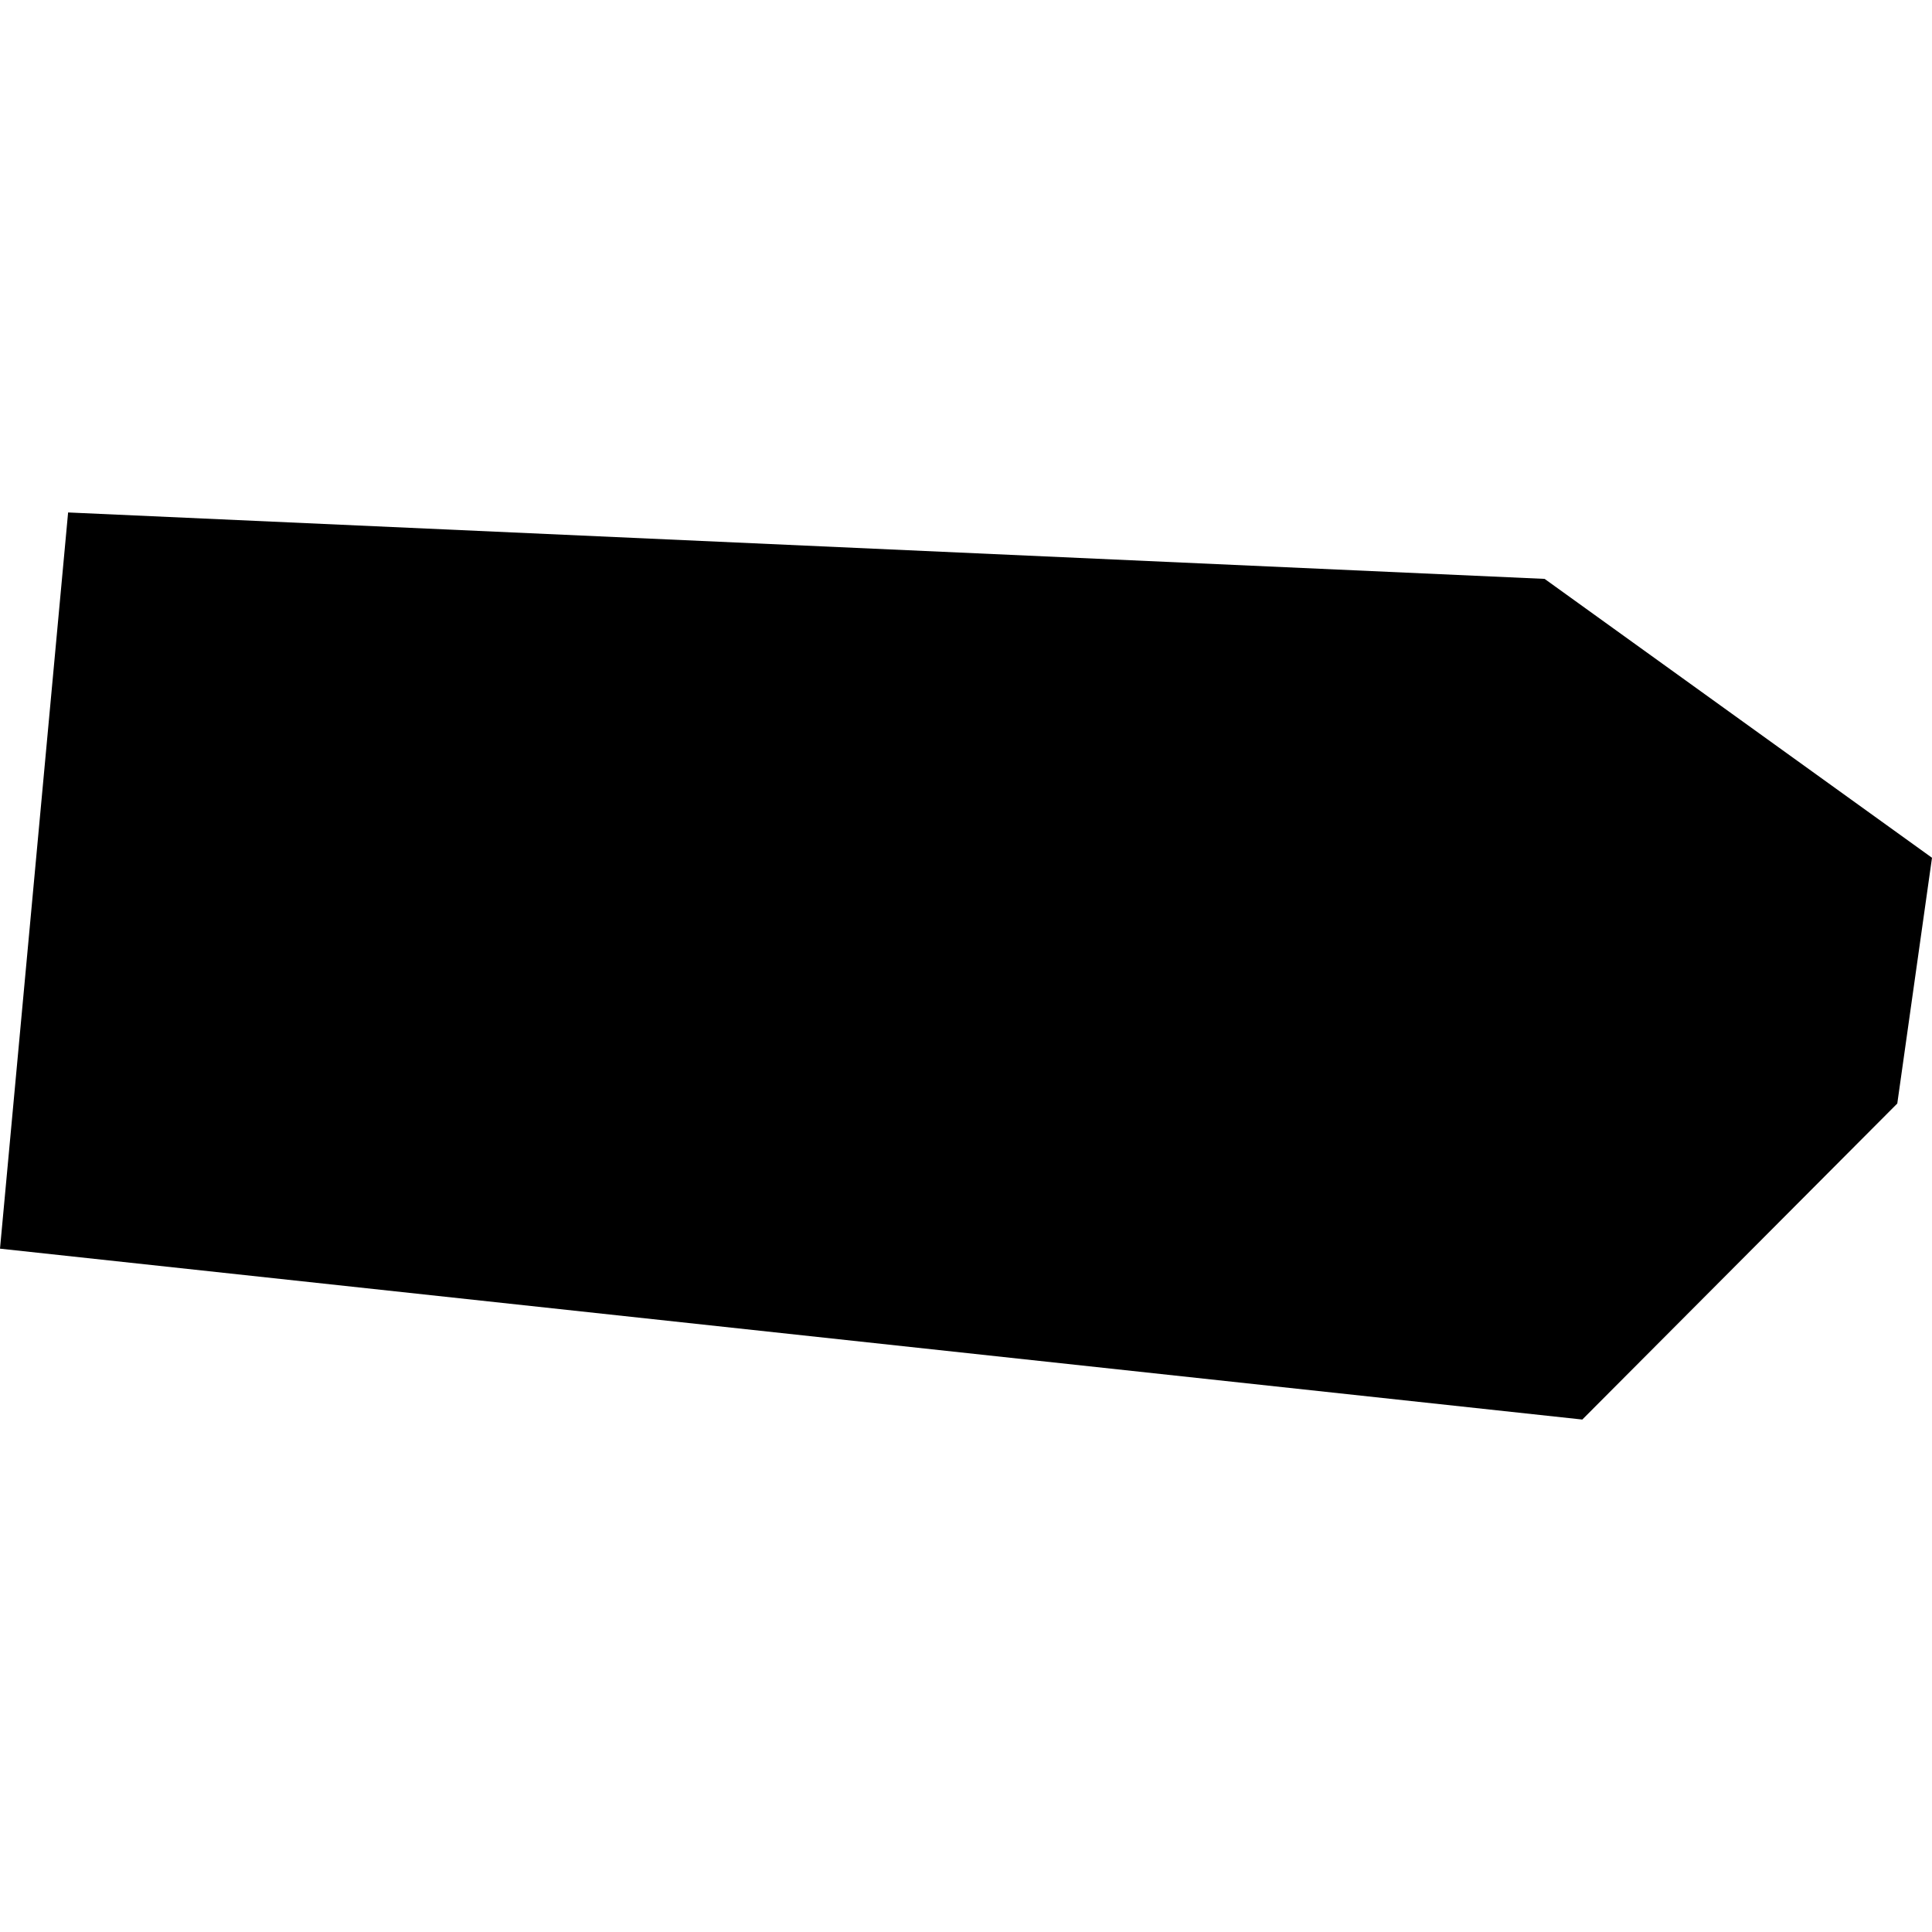 <?xml version="1.0" encoding="utf-8" standalone="no"?>
<!DOCTYPE svg PUBLIC "-//W3C//DTD SVG 1.1//EN"
  "http://www.w3.org/Graphics/SVG/1.1/DTD/svg11.dtd">
<!-- Created with matplotlib (https://matplotlib.org/) -->
<svg height="288pt" version="1.1" viewBox="0 0 288 288" width="288pt" xmlns="http://www.w3.org/2000/svg" xmlns:xlink="http://www.w3.org/1999/xlink">
 <defs>
  <style type="text/css">
*{stroke-linecap:butt;stroke-linejoin:round;}
  </style>
 </defs>
 <g id="figure_1">
  <g id="patch_1">
   <path d="M 0 288 
L 288 288 
L 288 0 
L 0 0 
z
" style="fill:none;opacity:0;"/>
  </g>
  <g id="axes_1">
   <g id="PatchCollection_1">
    <path clip-path="url(#p51c3db452b)" d="M 10.153 76.391 
L 230.255 86.294 
L 288 127.866 
L 282.825 164.499 
L 235.872 211.609 
L 0 186.136 
L 10.153 76.391 
"/>
   </g>
  </g>
 </g>
 <defs>
  <clipPath id="p51c3db452b">
   <rect height="135.217" width="288" x="0" y="76.391"/>
  </clipPath>
 </defs>
</svg>
